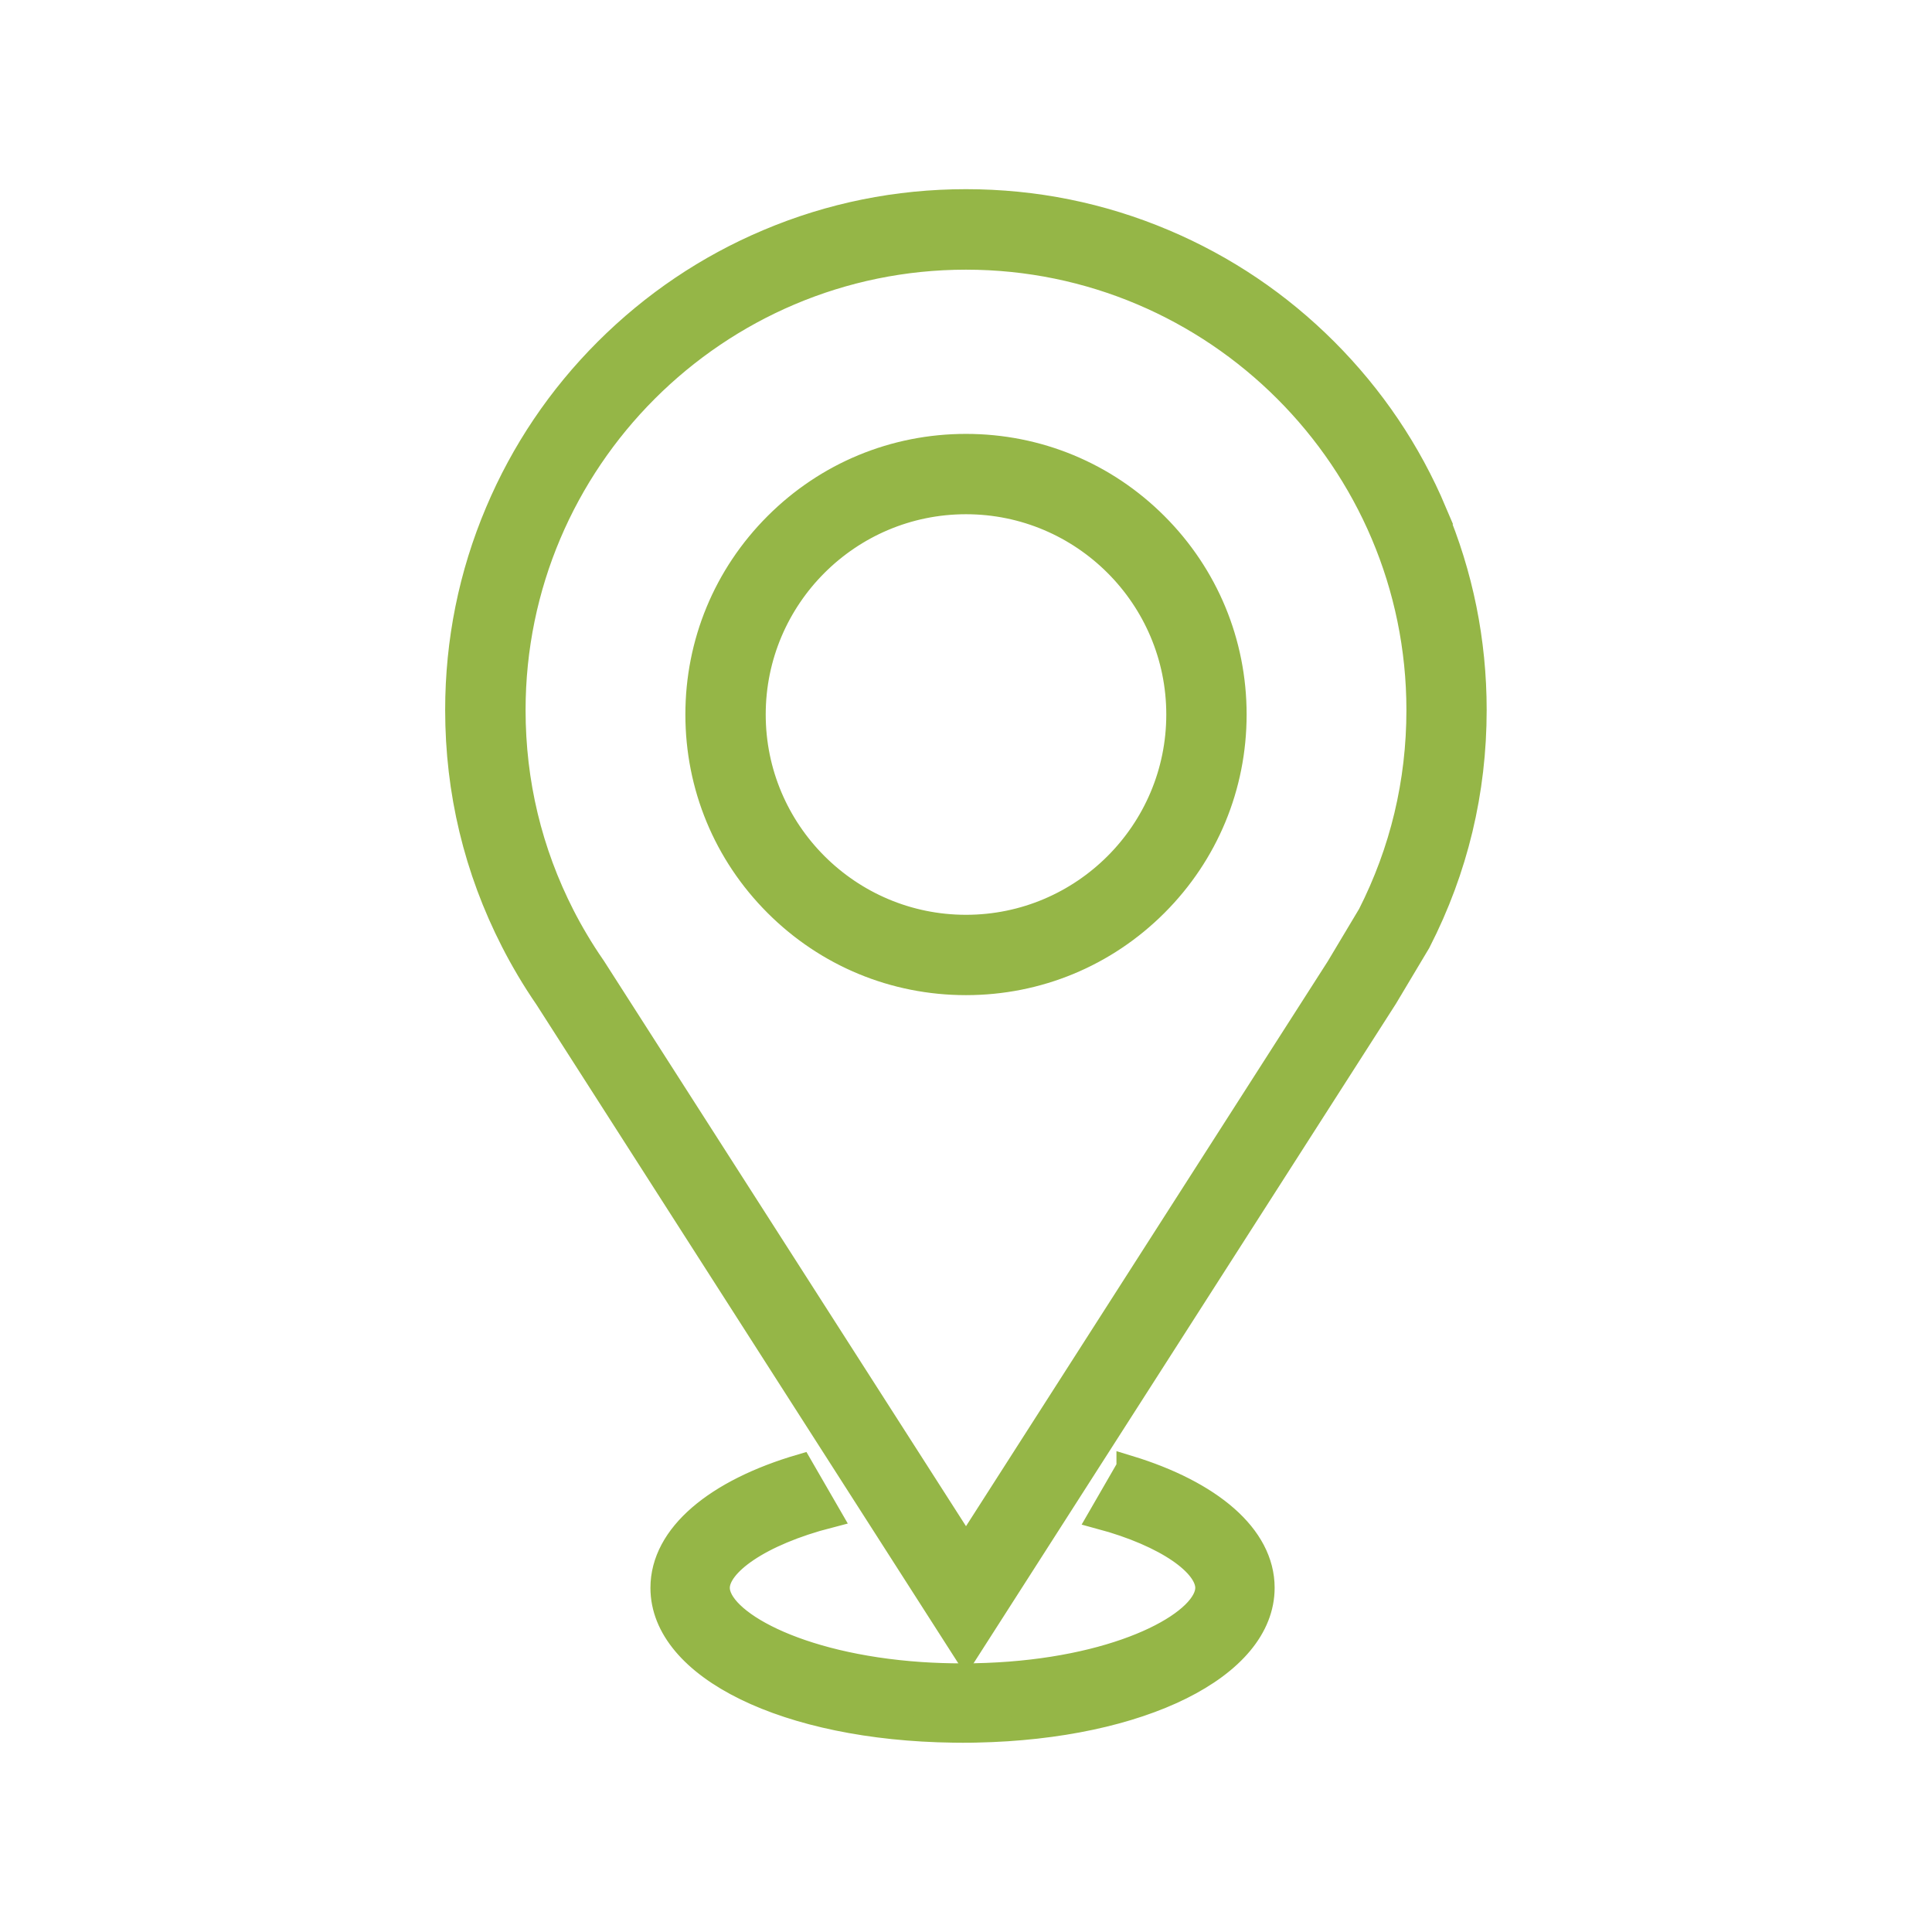 <?xml version="1.0" encoding="UTF-8"?><svg id="a" xmlns="http://www.w3.org/2000/svg" width="24" height="24" viewBox="0 0 24 24"><g><path d="m12,3.199c-3.1,0-5.621,2.522-5.621,5.621,0,.9.206,1.76.613,2.556.052.101.109.205.171.309.064.109.133.216.205.32l.007.01,4.625,7.221,4.622-7.217.391-.654c.404-.793.608-1.649.608-2.546,0-3.099-2.522-5.621-5.621-5.621Zm2.359,8.037c-.63.63-1.468.977-2.359.977s-1.729-.347-2.359-.977c-.63-.63-.977-1.468-.977-2.359s.347-1.729.977-2.359,1.468-.977,2.359-.977,1.729.347,2.359.977c.63.63.977,1.468.977,2.359s-.347,1.729-.977,2.359Z" style="fill:none;"/><circle cx="12" cy="8.877" r="2.638" style="fill:none;"/><path d="m12,5.54c-.891,0-1.729.347-2.359.977s-.977,1.468-.977,2.359.347,1.729.977,2.359c.63.63,1.468.977,2.359.977s1.729-.347,2.359-.977c.63-.63.977-1.468.977-2.359s-.347-1.729-.977-2.359c-.63-.63-1.468-.977-2.359-.977Zm0,5.974c-1.454,0-2.638-1.183-2.638-2.638s1.183-2.638,2.638-2.638,2.638,1.183,2.638,2.638-1.183,2.638-2.638,2.638Z" style="fill:#95b647; stroke:#95b647; stroke-miterlimit:10; stroke-width:.3px;"/><path d="m17.823,6.36c-.318-.753-.774-1.428-1.354-2.009-.58-.58-1.256-1.036-2.009-1.354-.779-.33-1.607-.497-2.46-.497s-1.681.167-2.46.497c-.753.318-1.428.774-2.009,1.354-.58.58-1.036,1.256-1.354,2.009-.33.779-.497,1.607-.497,2.46,0,1.012.232,1.979.69,2.874.058.114.123.231.192.348.071.12.148.24.227.355l5.21,8.135,5.213-8.14.411-.688.005-.01c.458-.895.69-1.862.69-2.874,0-.853-.167-1.681-.497-2.46Zm-.81,5.006l-.391.654-4.622,7.217-4.625-7.221-.007-.01c-.072-.104-.141-.212-.205-.32-.062-.104-.12-.209-.171-.309-.407-.796-.613-1.656-.613-2.556,0-3.099,2.522-5.621,5.621-5.621s5.621,2.522,5.621,5.621c0,.897-.205,1.753-.608,2.546Z" style="fill:#95b647; stroke:#95b647; stroke-miterlimit:10; stroke-width:.3px;"/></g><path d="m14.019,18.23l-.355.615c.843.227,1.334.595,1.334.88,0,.395-.94.95-2.458,1.066-.186.014-.38.022-.583.022-.18,0-.353-.006-.519-.017-1.555-.106-2.522-.67-2.522-1.071,0-.291.511-.669,1.387-.895l-.356-.616c-1.047.307-1.717.857-1.717,1.511,0,.993,1.545,1.746,3.613,1.773.038,0,.076.001.114.001.059,0,.117,0,.175-.002,2.037-.041,3.552-.789,3.552-1.773,0-.643-.648-1.185-1.665-1.495Z" style="fill:#95b647; stroke:#95b647; stroke-miterlimit:10; stroke-width:.3px;"/></svg>